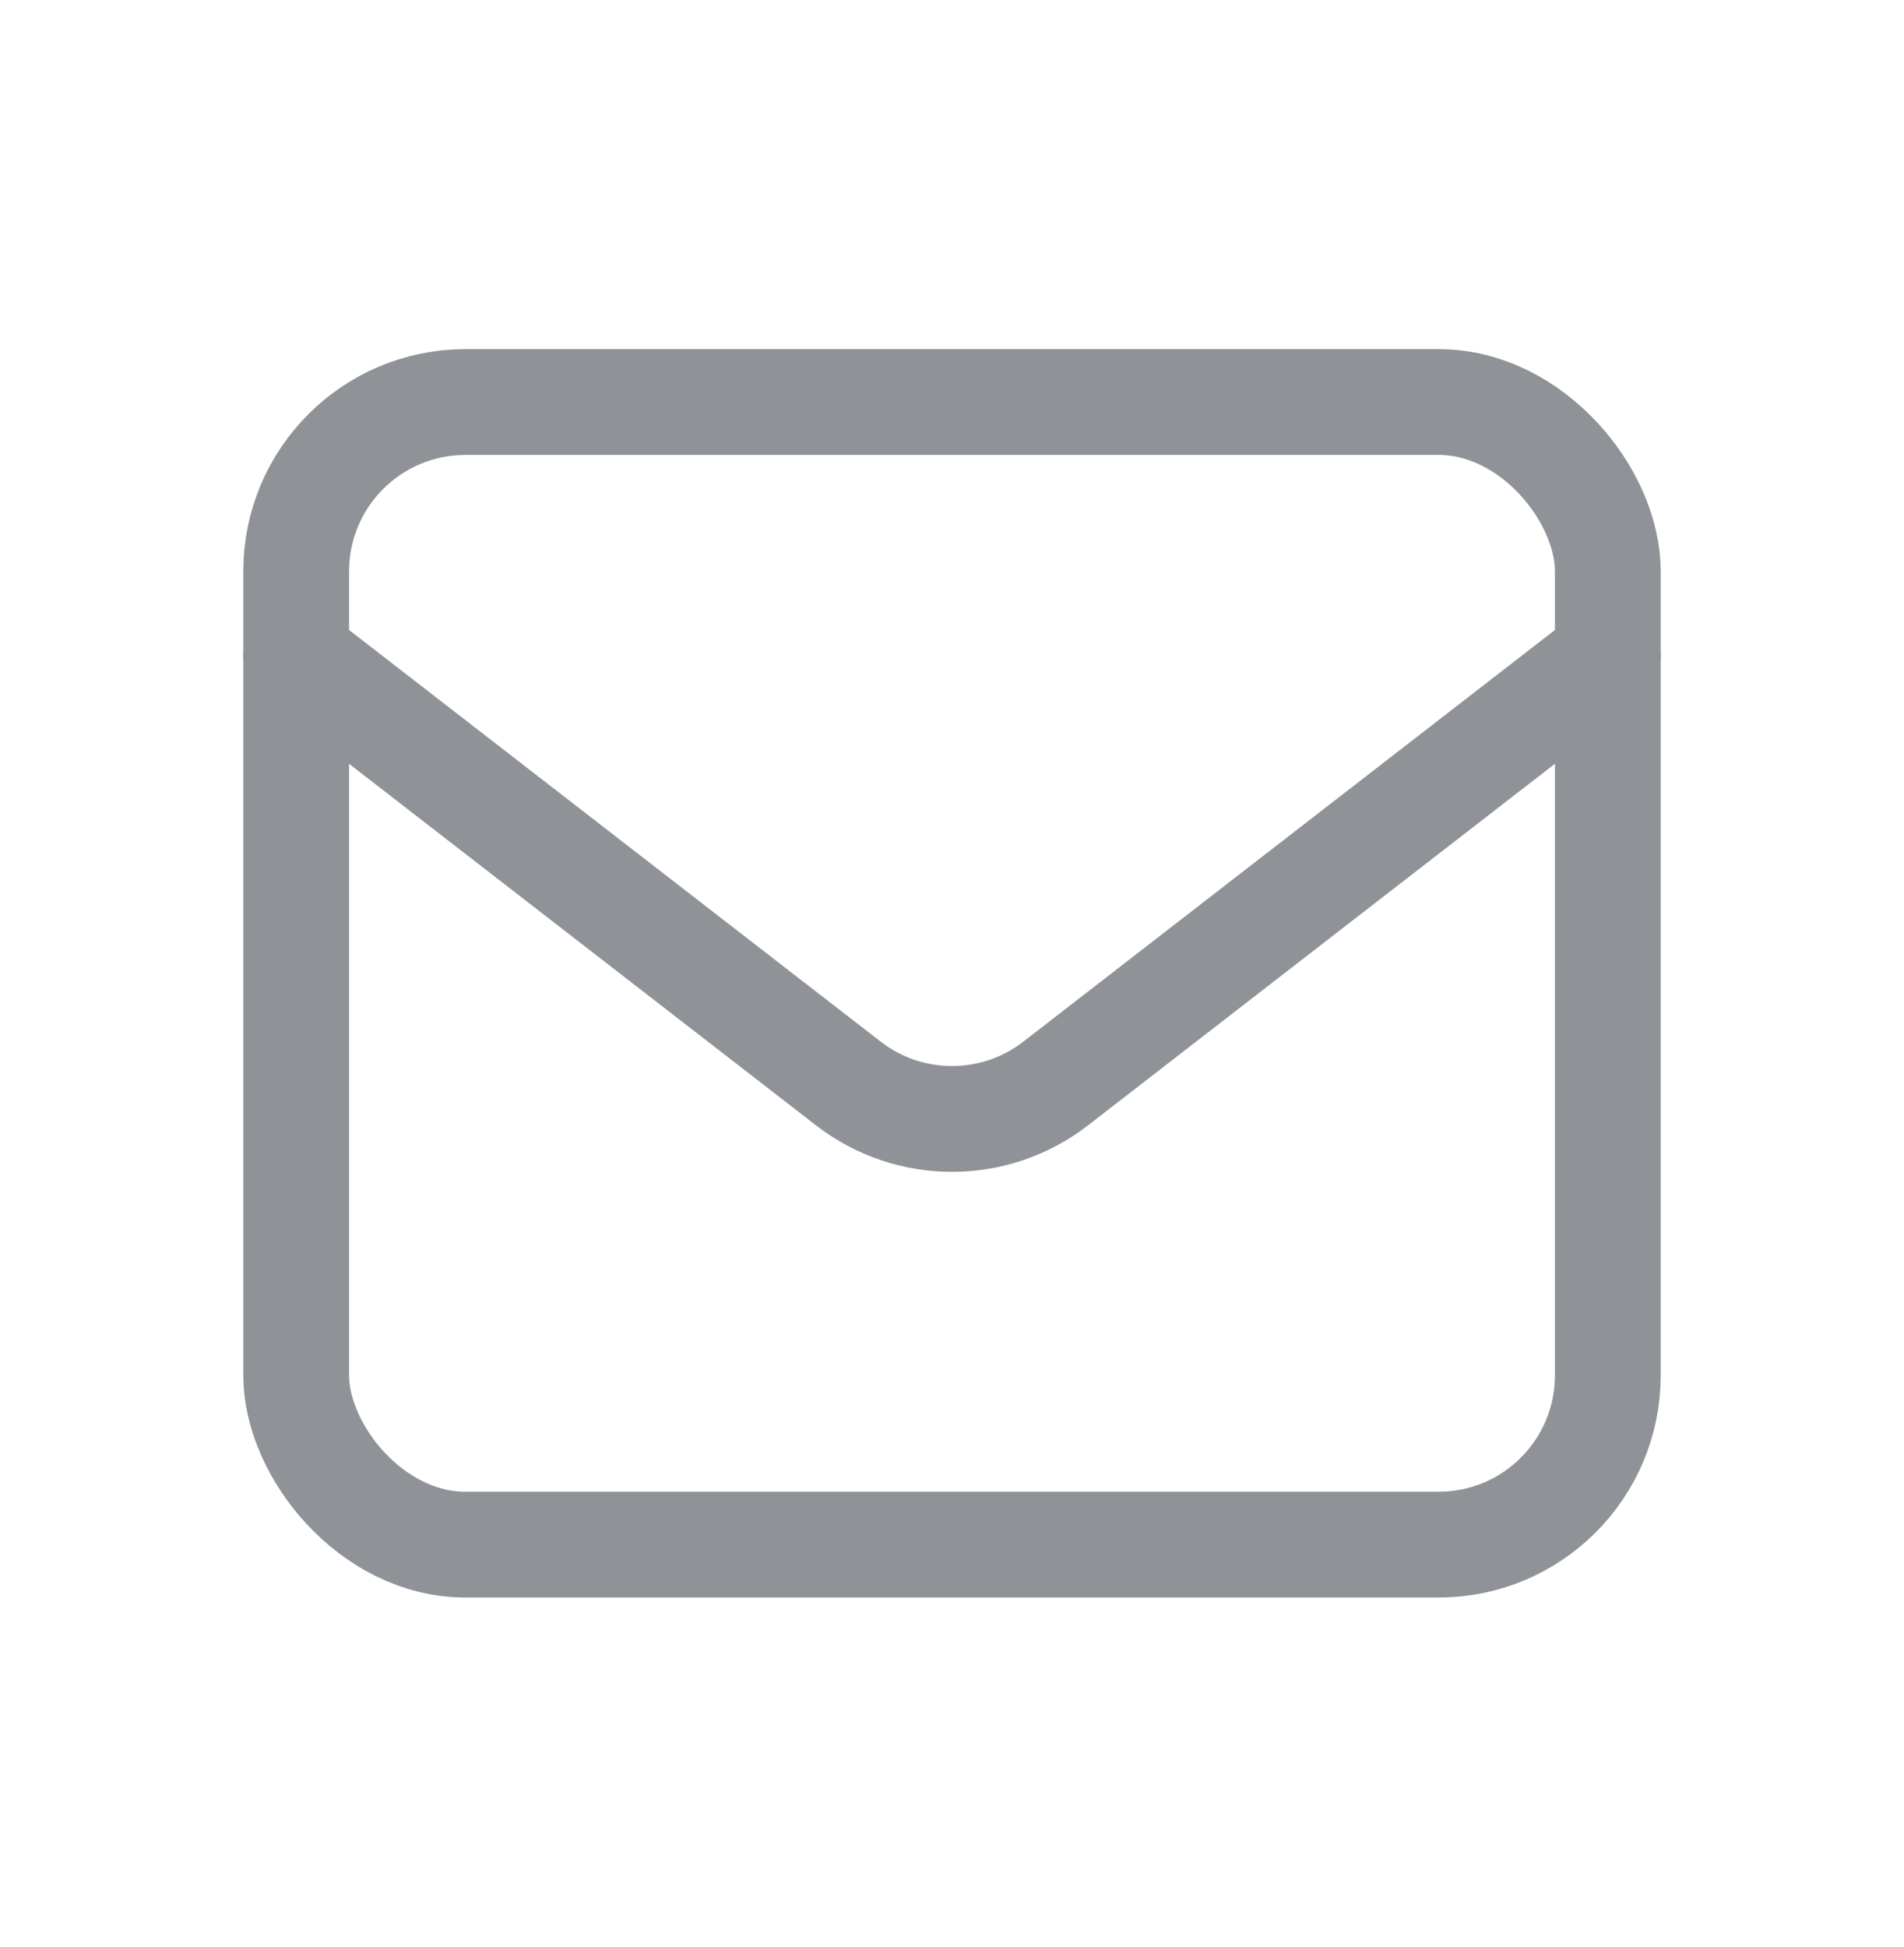<svg width="45" height="46" viewBox="0 0 45 46" fill="none" xmlns="http://www.w3.org/2000/svg">
<rect x="7" y="9.5" width="31" height="27" rx="4" stroke="#8F9397" stroke-width="2.5"/>
<path d="M7 15.5L20.051 25.604C21.493 26.72 23.507 26.72 24.949 25.604L38 15.5" stroke="#8F9397" stroke-width="2.5" stroke-linecap="round" stroke-linejoin="round"/>
</svg>
